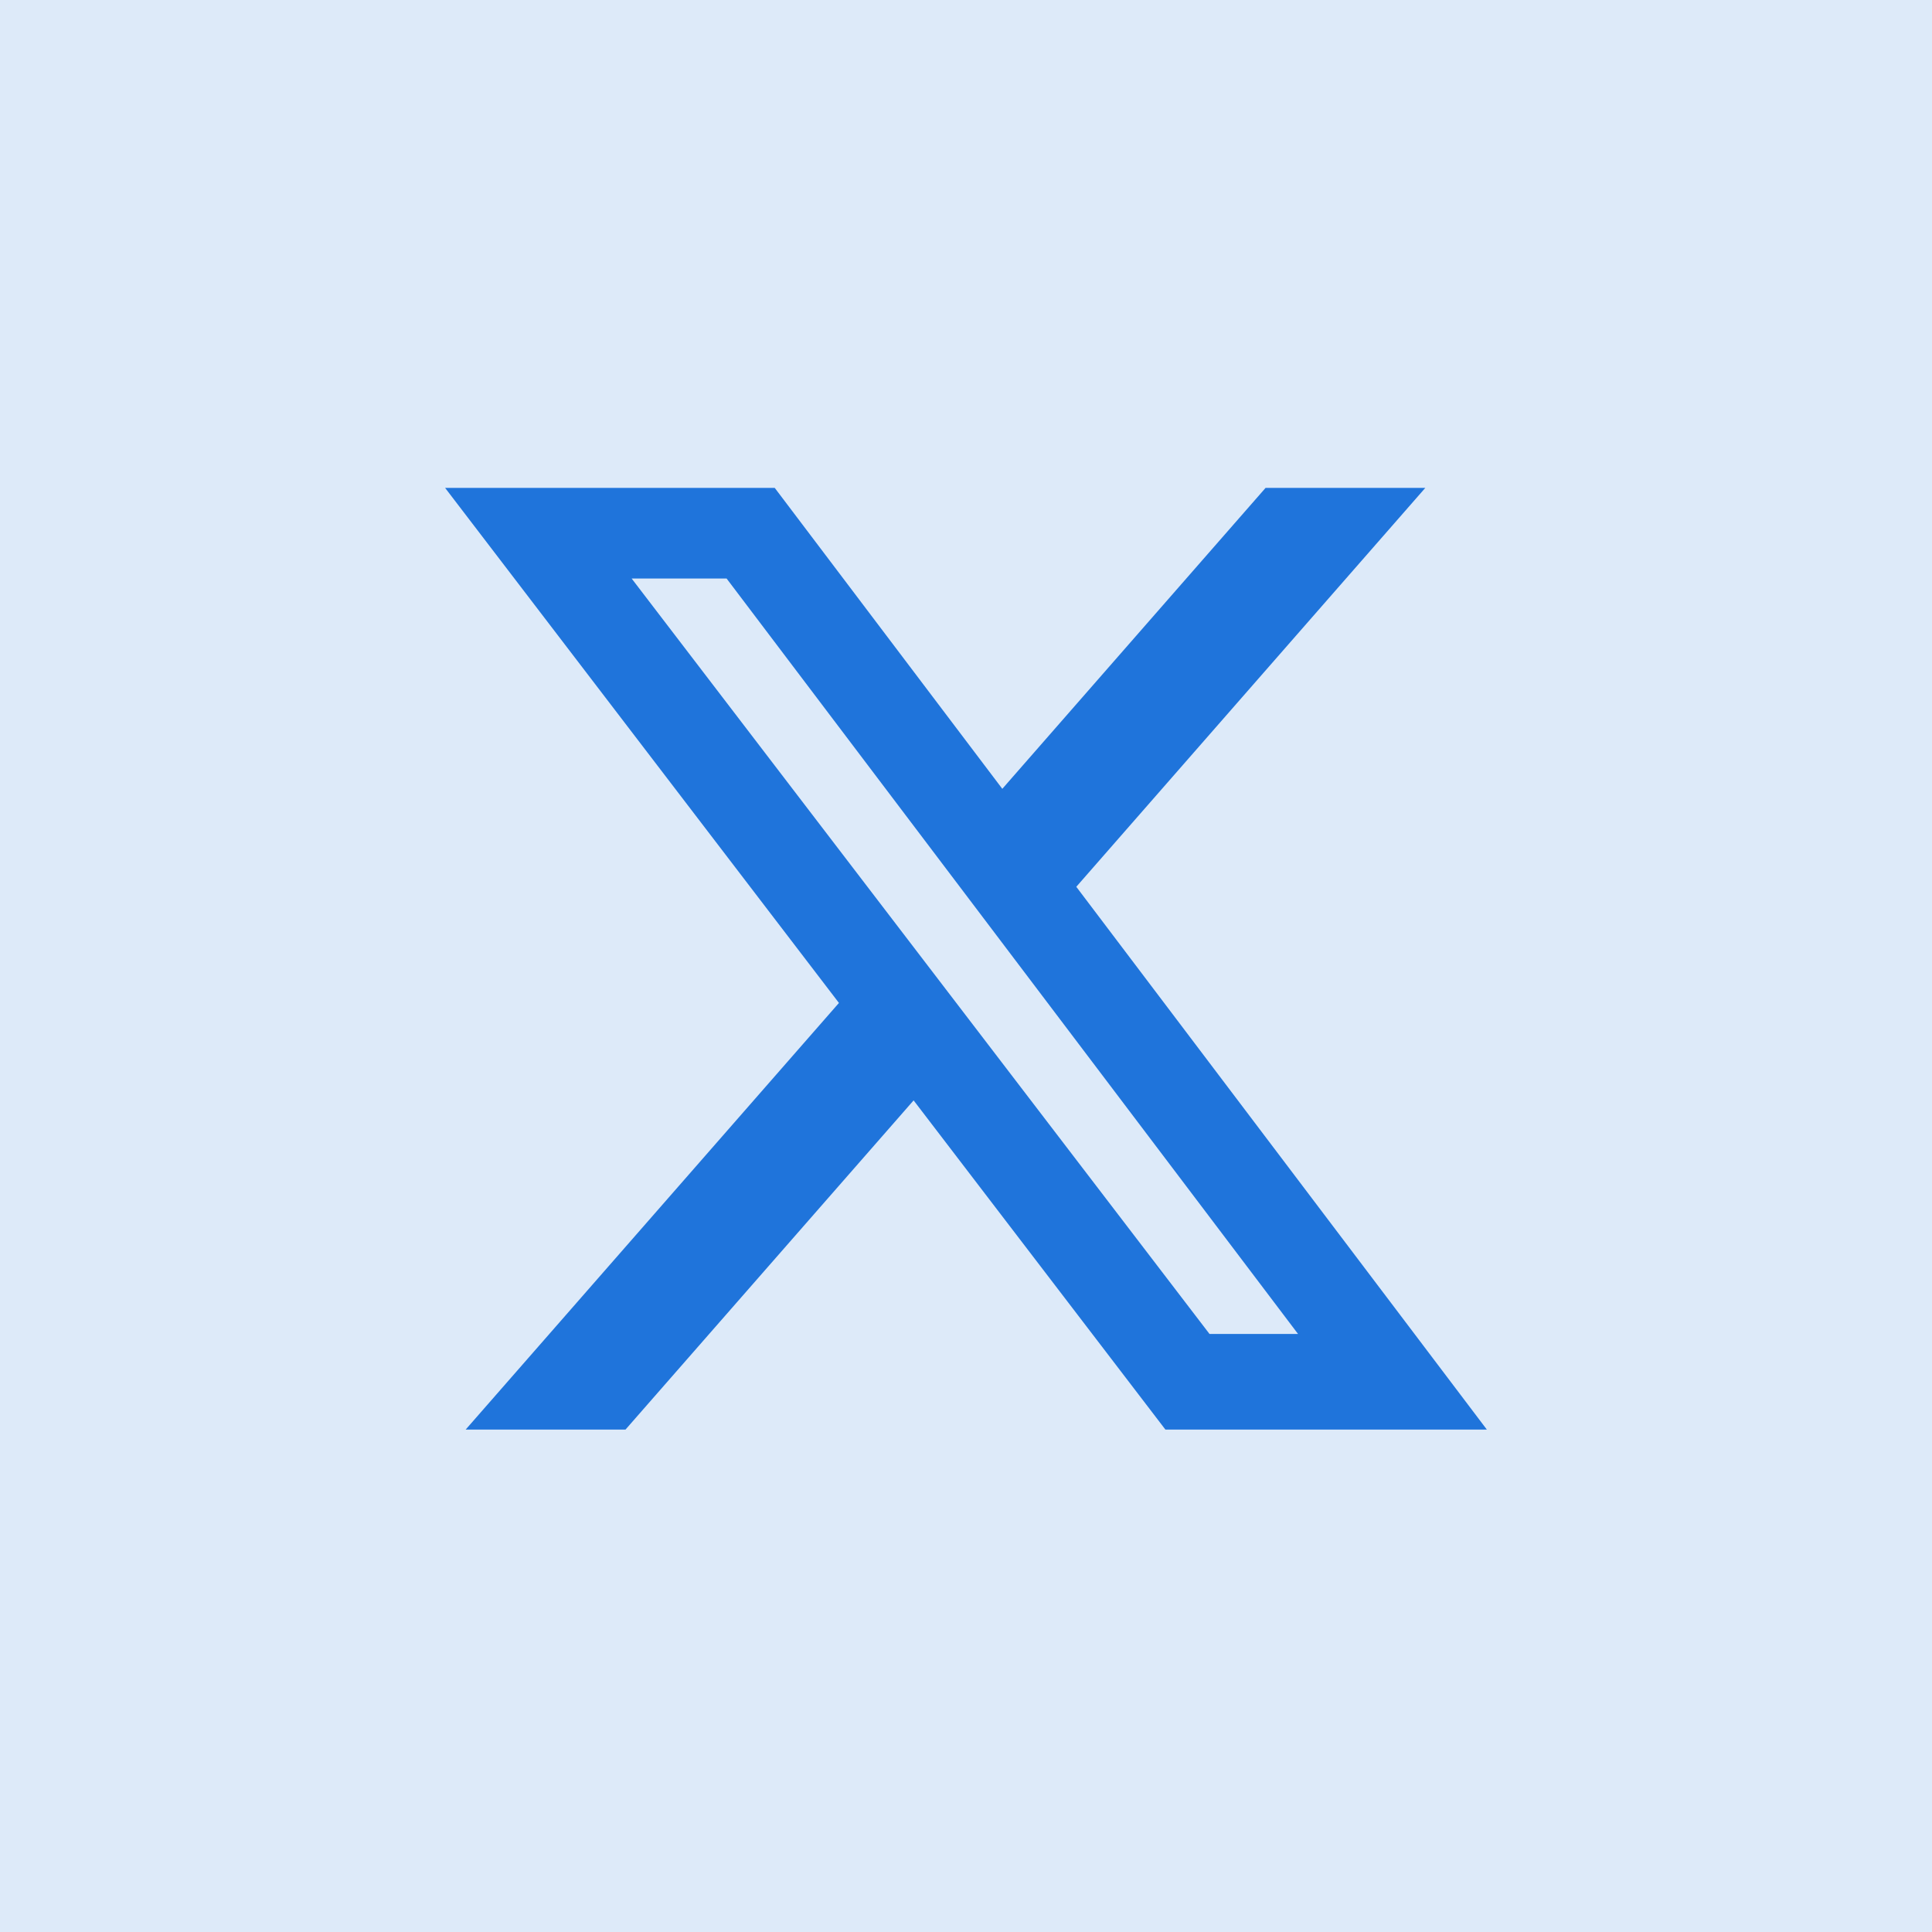 <svg width="34" height="34" viewBox="0 0 34 34" fill="none" xmlns="http://www.w3.org/2000/svg">
<rect width="34" height="34" fill="#1F74DB" fill-opacity="0.15"/>
<path d="M22.272 8.586H25.083L18.941 15.606L26.166 25.158H20.509L16.078 19.365L11.008 25.158H8.195L14.764 17.65L7.833 8.586H13.634L17.639 13.882L22.272 8.586ZM21.285 23.475H22.843L12.787 10.181H11.116L21.285 23.475Z" fill="#1F74DB"/>
</svg>
